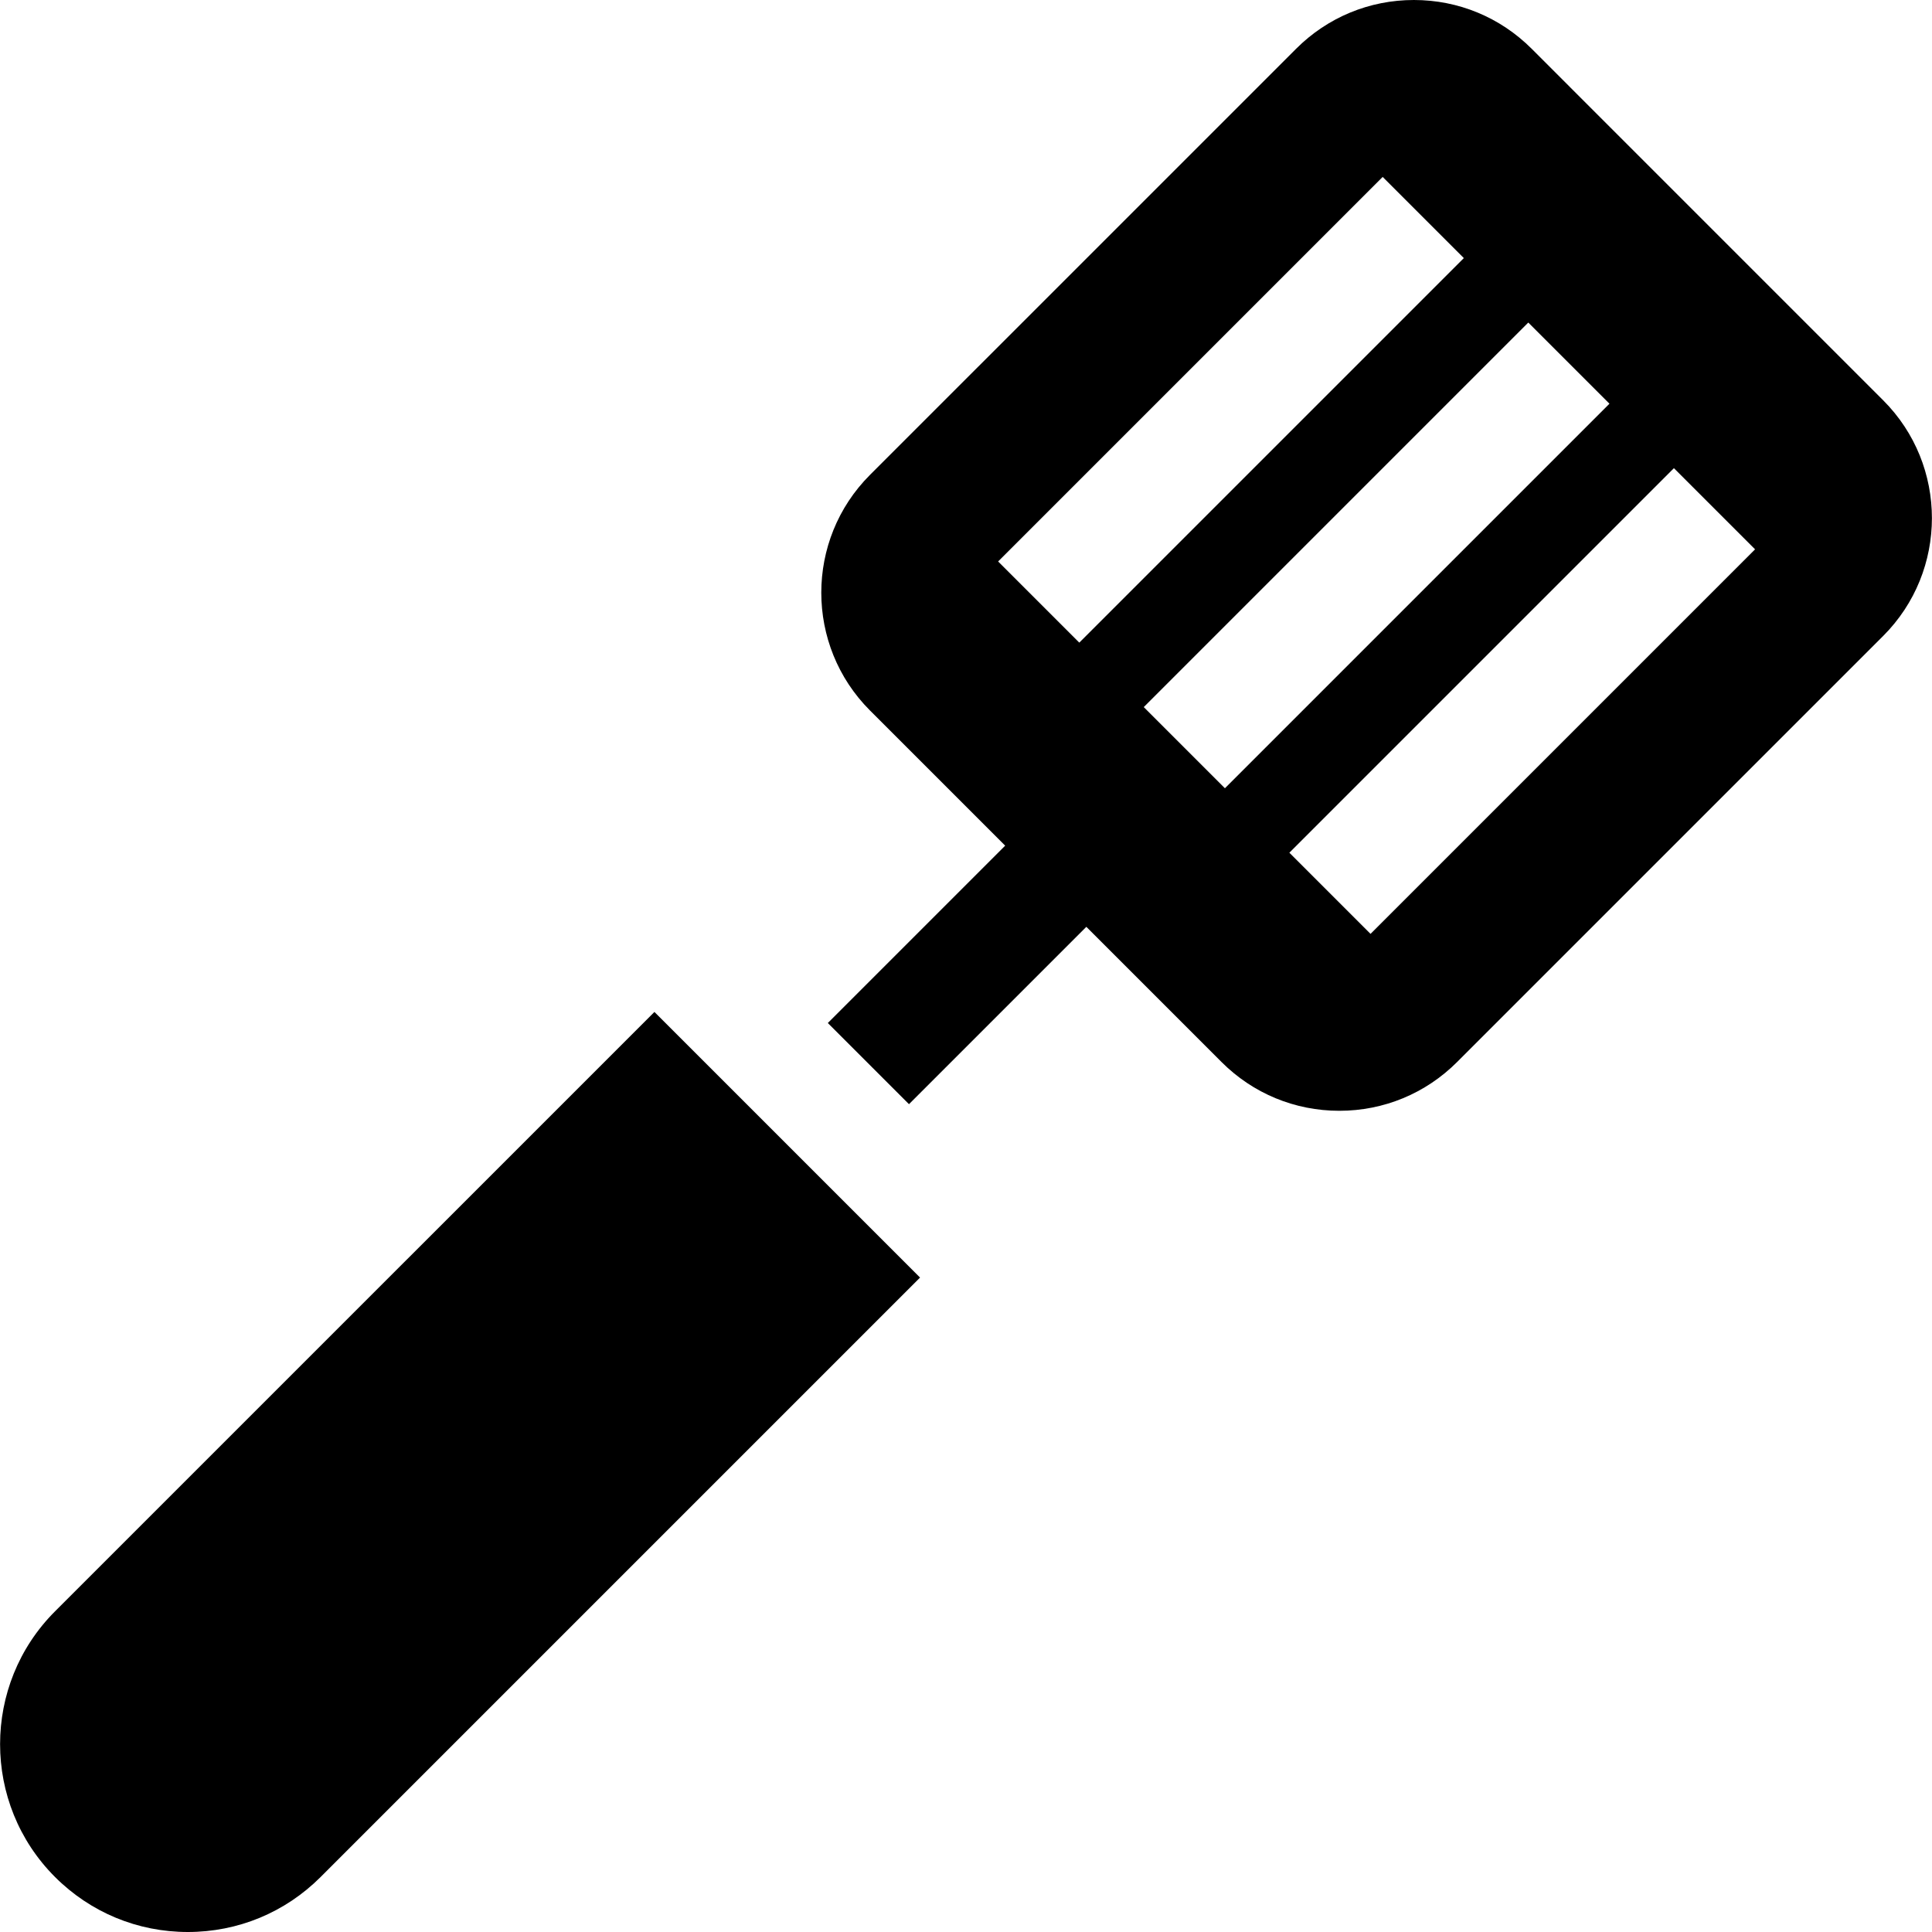 <?xml version="1.0" encoding="iso-8859-1"?>
<!-- Uploaded to: SVG Repo, www.svgrepo.com, Generator: SVG Repo Mixer Tools -->
<svg fill="#000000" height="800px" width="800px" version="1.1" id="Layer_1" xmlns="http://www.w3.org/2000/svg" xmlns:xlink="http://www.w3.org/1999/xlink" 
	 viewBox="0 0 512 512" xml:space="preserve">
<g>
	<g>
		<path d="M173.43,268.174L14.578,427.025c-19.407,19.407-19.408,50.985,0,70.396C23.98,506.823,36.48,512,49.776,512
			c13.295,0,25.796-5.178,35.197-14.58l158.851-158.851L173.43,268.174z"/>
	</g>
</g>
<g>
	<g>
		<path d="M499.066,106.086L405.914,12.93C397.574,4.592,386.486,0,374.695,0c-11.795,0-22.882,4.594-31.219,12.933L230.558,125.848
			c-17.213,17.214-17.213,45.224,0,62.438l35.823,35.823l-47.001,47.001l21.508,21.508l47.001-47.001l35.823,35.824
			c8.34,8.339,19.426,12.93,31.22,12.93c11.793,0,22.881-4.592,31.22-12.931l112.914-112.914
			C516.282,151.312,516.282,123.3,499.066,106.086z M286.022,170.302l-5.685-5.685l-15.823-15.822L366.422,46.886l15.824,15.824
			l5.684,5.684L286.022,170.302z M313.86,198.14l-10.753-10.753L405.013,85.479l10.755,10.755l10.753,10.753L324.615,208.894
			L313.86,198.14z M363.205,247.487l-15.824-15.824l-5.684-5.684L443.605,124.07l5.685,5.685l15.823,15.823L363.205,247.487z"/>
	</g>
</g>
</svg>